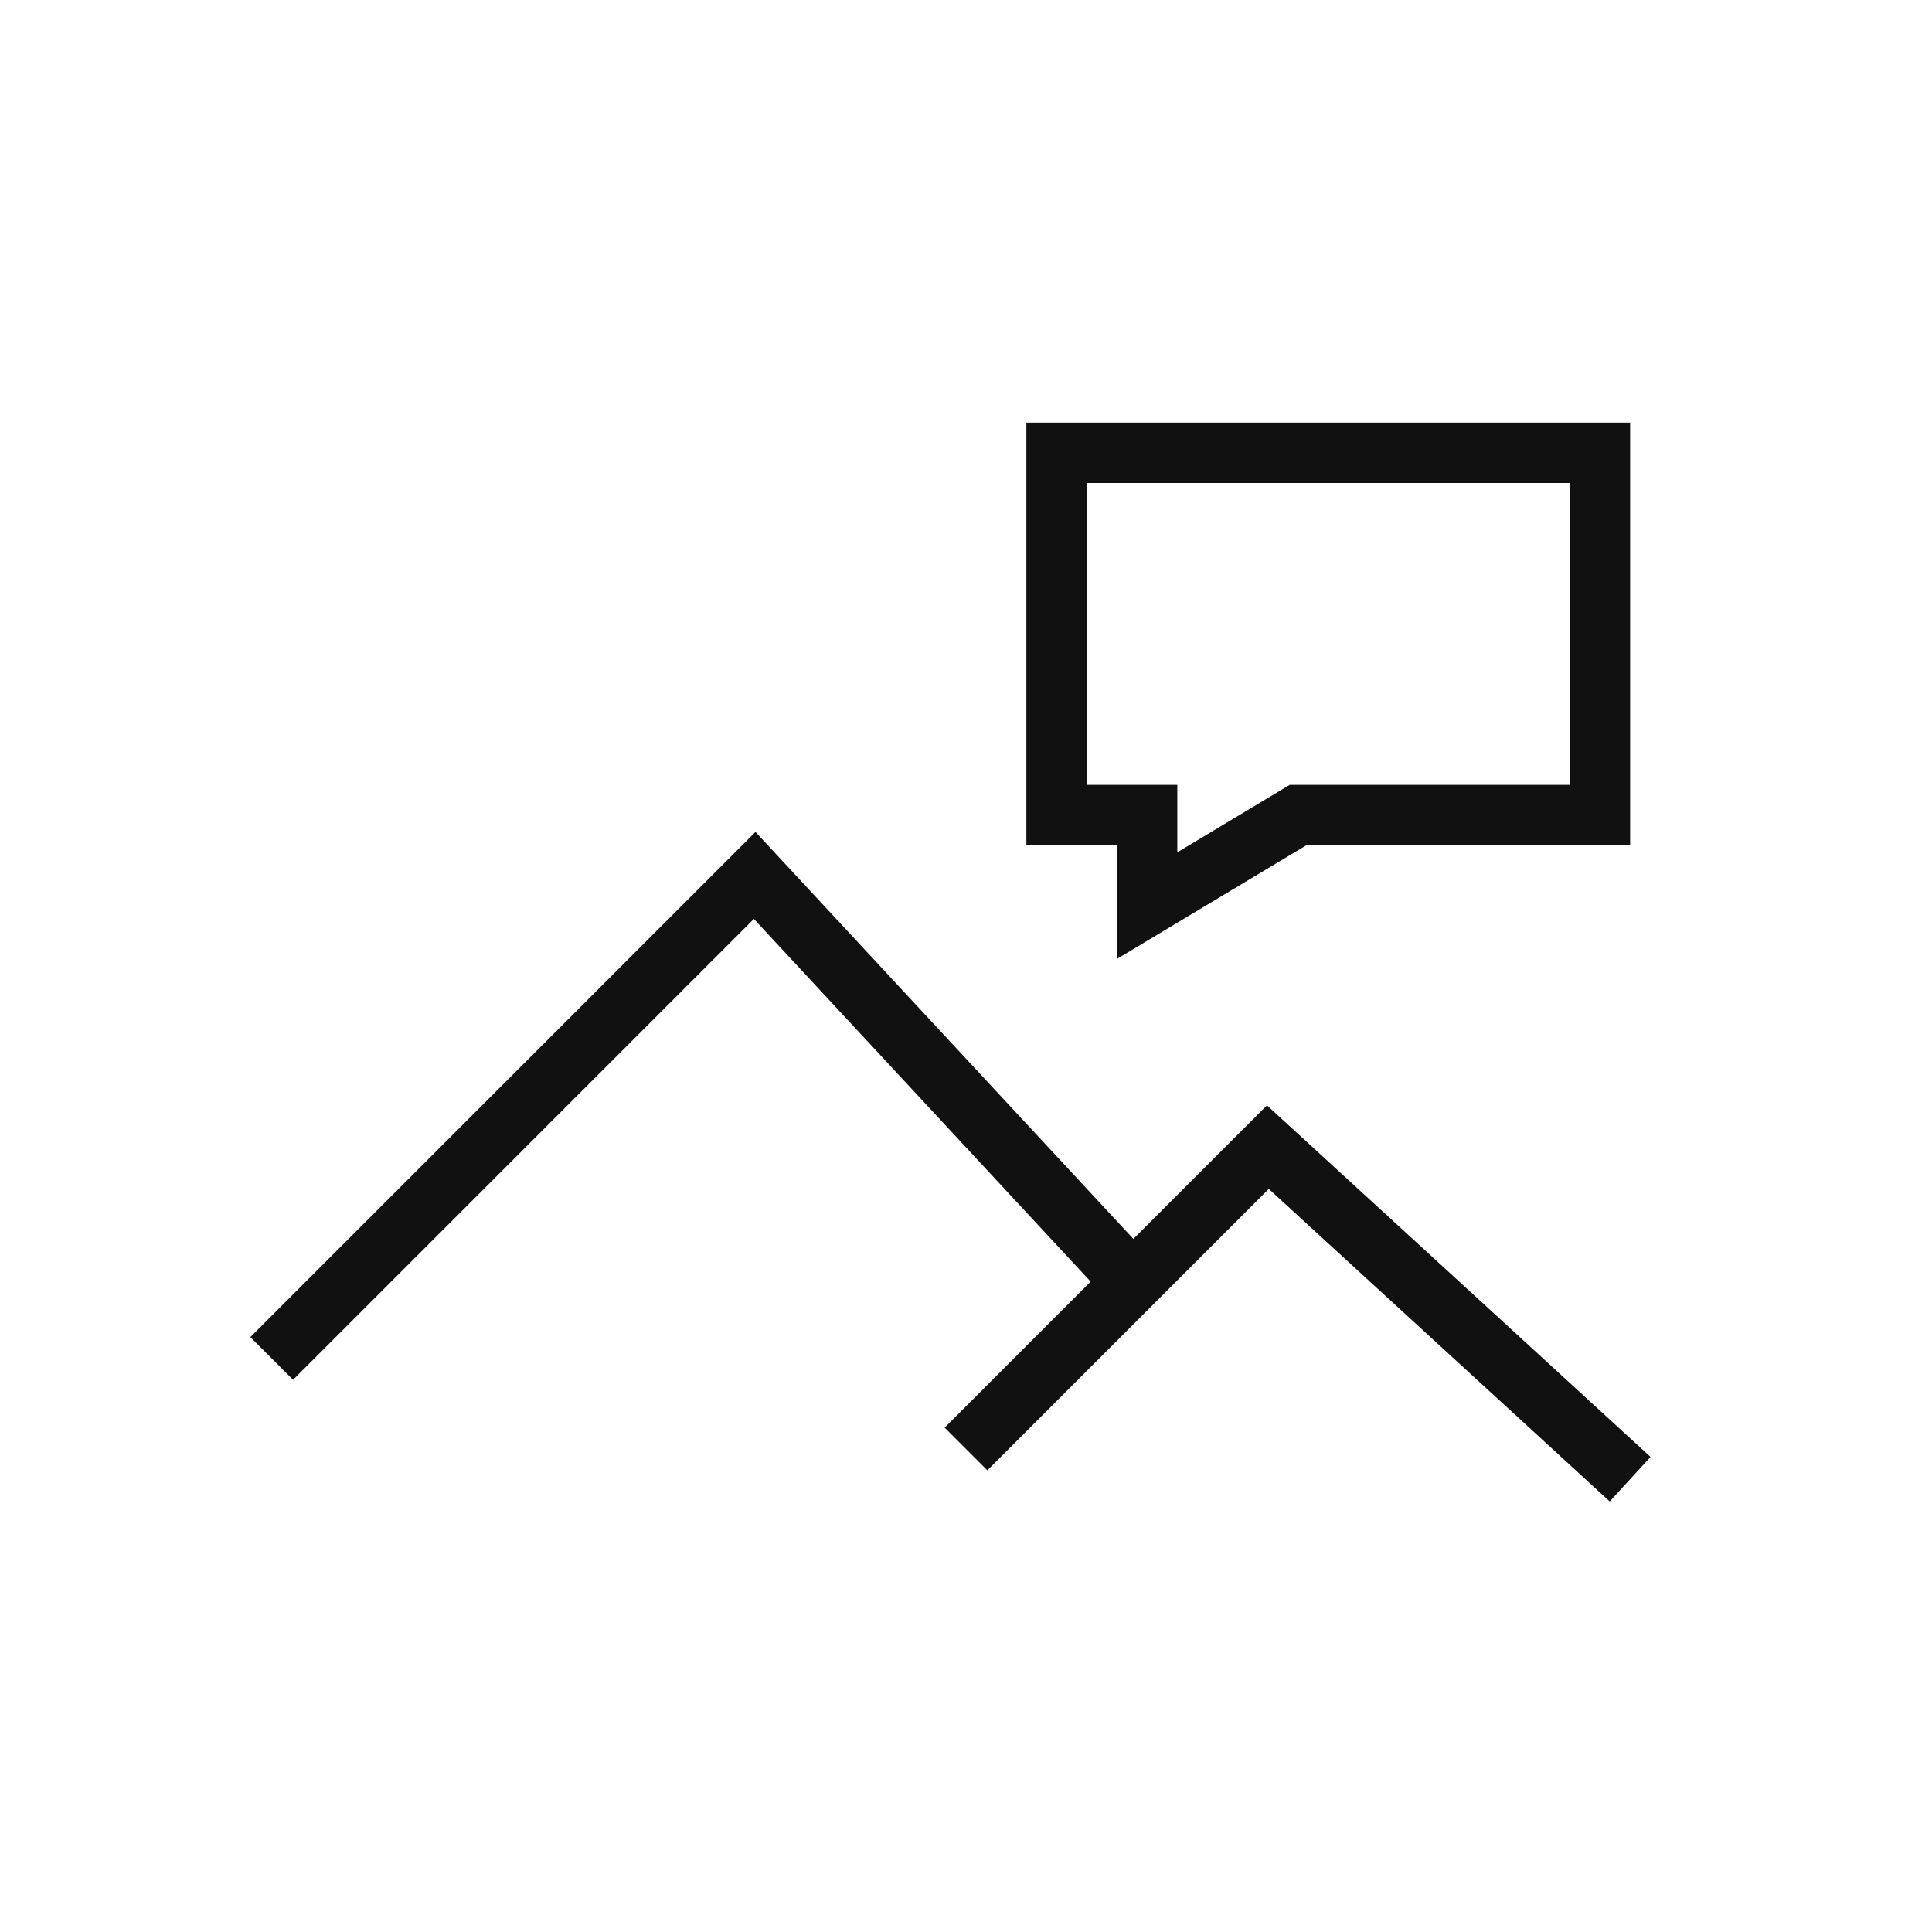 <?xml version="1.0" encoding="UTF-8"?>
<svg width="64px" height="64px" viewBox="0 0 64 64" version="1.1" xmlns="http://www.w3.org/2000/svg" xmlns:xlink="http://www.w3.org/1999/xlink">
    <!-- Generator: Sketch 52.3 (67297) - http://www.bohemiancoding.com/sketch -->
    <title>off-grid-group-messaging</title>
    <desc>Created with Sketch.</desc>
    <g id="off-grid-group-messaging" stroke="none" stroke-width="1" fill="none" fill-rule="evenodd">
        <g fill-rule="nonzero">
            <polygon id="Background" fill="#FFFFFF" opacity="0" points="0 64 64 64 64 0 0 0"></polygon>
            <g id="Group" transform="translate(9, 15)" stroke="#111111" stroke-width="2">
                <path d="M23,33 L33,23 L45,34 M0,30 L16,14 L29,28 M44,12 L34,12 L29,15 L29,12 L26,12 L26,0 L44,0 L44,12 Z" id="Shape"></path>
            </g>
        </g>
    </g>
</svg>